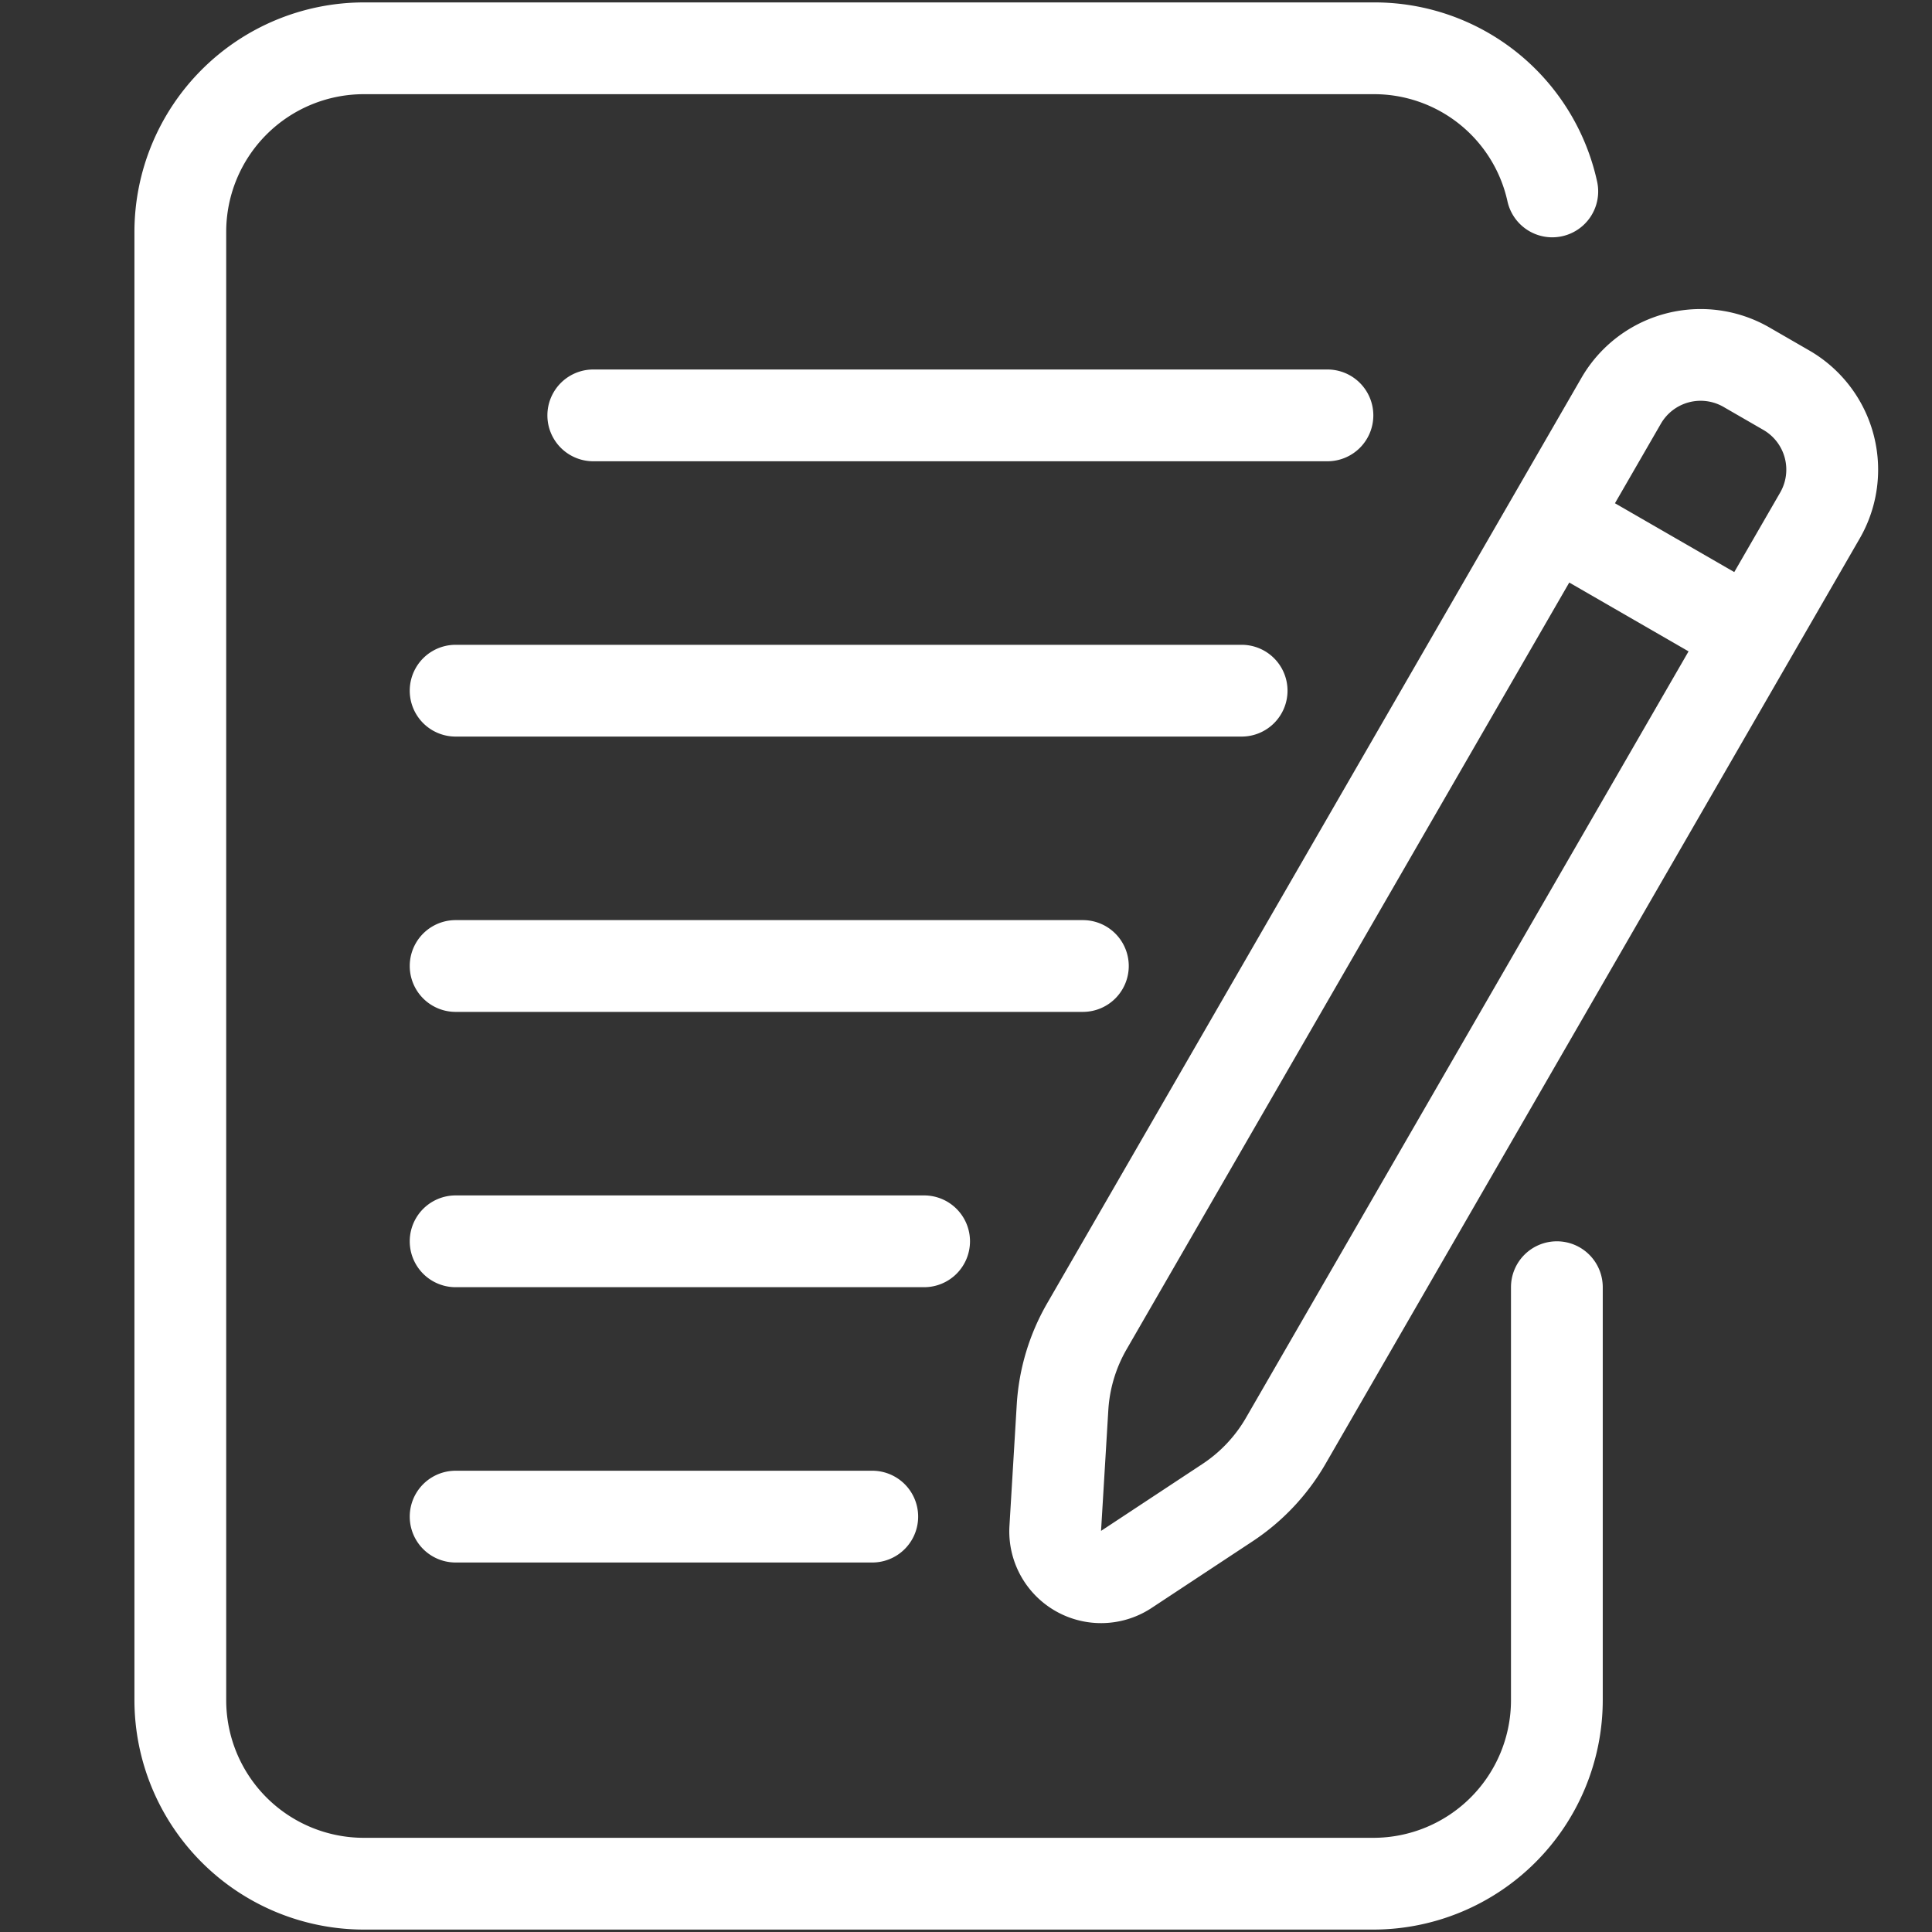 <svg xmlns="http://www.w3.org/2000/svg" version="1.1" xmlns:xlink="http://www.w3.org/1999/xlink" width="512" height="512" x="0" y="0" viewBox="0 0 48 48" style="enable-background:new 0 0 512 512" xml:space="preserve" class=""><rect x="0" y="0" width="48" height="48" fill="#333333" stroke="none"/><g transform="matrix(1.14,0,0,1.14,-3.5,-3.36)"><path d="M37 30a1 1 0 0 0-1 1v9a3 3 0 0 1-3 3H11a3 3 0 0 1-3-3V8a3 3 0 0 1 3-3h22a2.976 2.976 0 0 1 2.924 2.338 1 1 0 0 0 1.952-.438A4.965 4.965 0 0 0 33 3H11a5.006 5.006 0 0 0-5 5v32a5.006 5.006 0 0 0 5 5h22a5.006 5.006 0 0 0 5-5v-9a1 1 0 0 0-1-1z" fill="#ffffff" opacity="1" data-original="#000000" class=""></path><path d="m42.5 10.585-.866-.5a3 3 0 0 0-4.1 1.1L25.89 31.354a5.013 5.013 0 0 0-.661 2.2L25.07 36.2a2 2 0 0 0 3.1 1.789l2.208-1.457a5.041 5.041 0 0 0 1.575-1.673L43.6 14.683a3 3 0 0 0-1.1-4.098zM30.22 33.854a3.009 3.009 0 0 1-.946 1l-2.208 1.457.159-2.641a3.014 3.014 0 0 1 .4-1.32l9.645-16.707 2.6 1.5zm11.646-20.171-1 1.732-2.6-1.5 1-1.732a1 1 0 0 1 1.367-.367l.866.5a1 1 0 0 1 .367 1.367zM33 12a1 1 0 0 0-1-1H16a1 1 0 0 0 0 2h16a1 1 0 0 0 1-1zM31.13 18a1 1 0 0 0-1-1H13a1 1 0 0 0 0 2h17.13a1 1 0 0 0 1-1zM27.67 24a1 1 0 0 0-1-1H13a1 1 0 0 0 0 2h13.67a1 1 0 0 0 1-1zM24.21 30a1 1 0 0 0-1-1H13a1 1 0 0 0 0 2h10.21a1 1 0 0 0 1-1zM13 35a1 1 0 0 0 0 2h9.08a1 1 0 0 0 0-2z" fill="#ffffff" opacity="1" data-original="#000000" class=""></path></g></svg>
